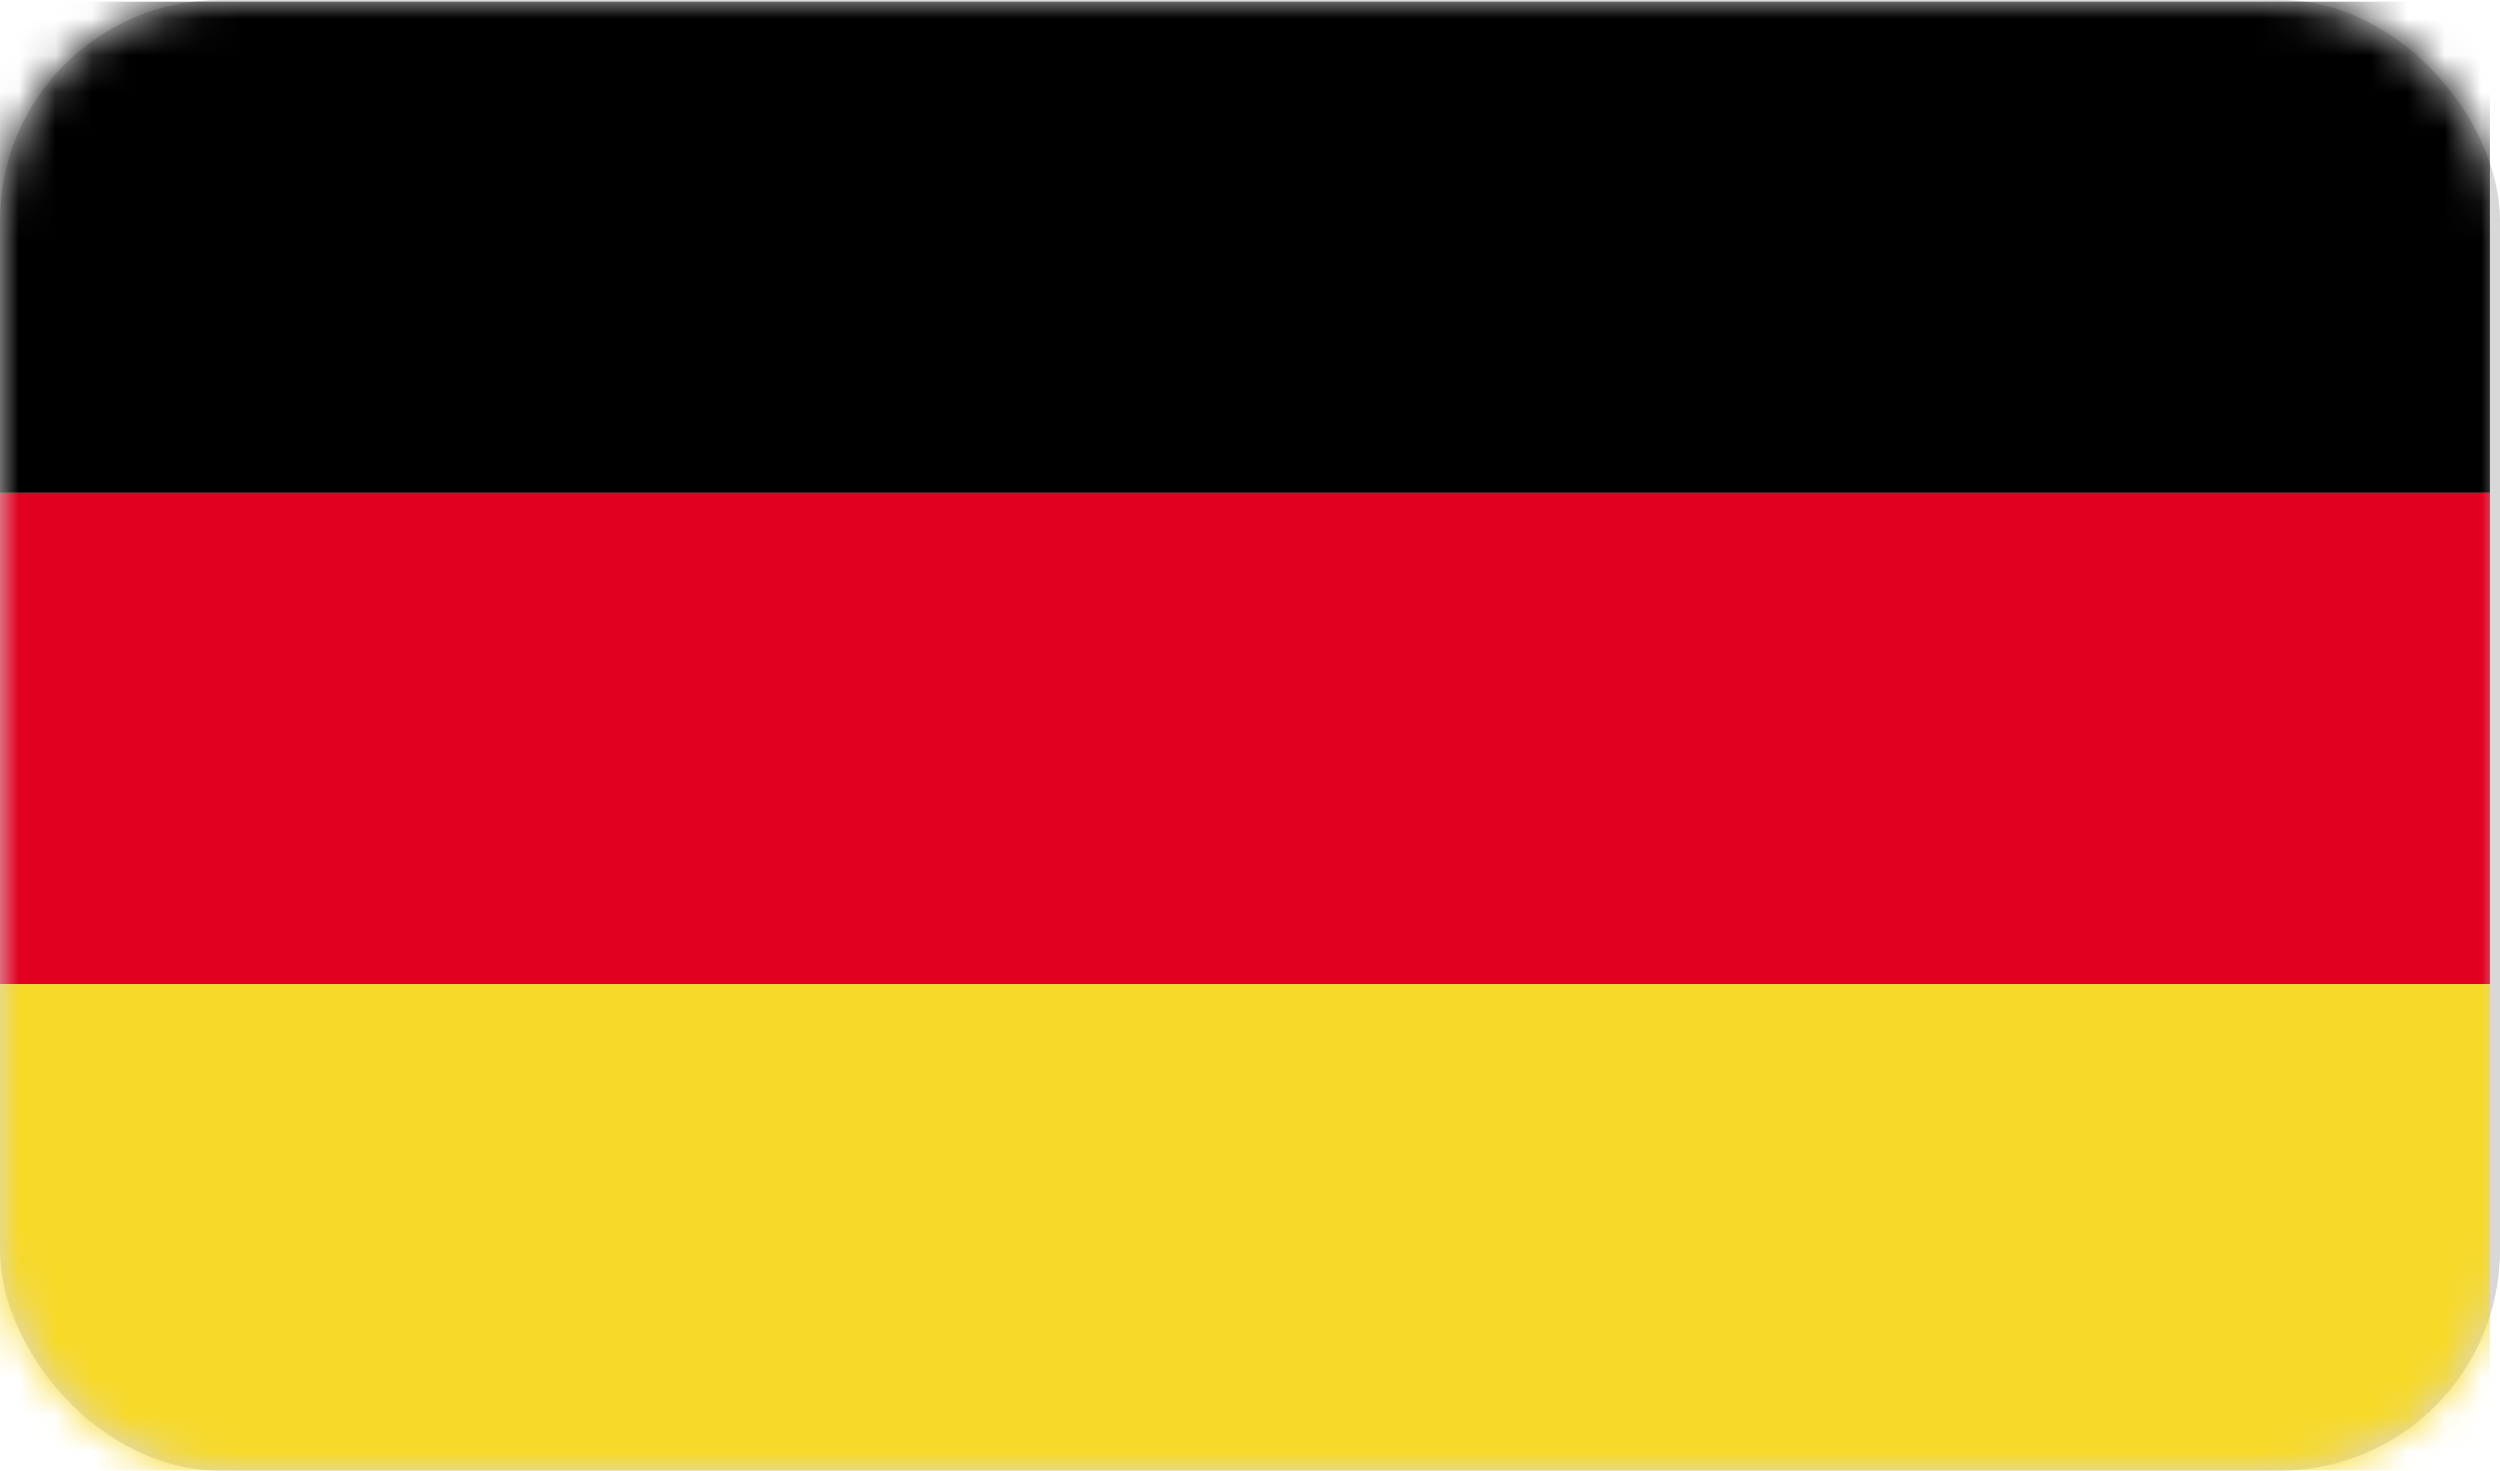 <?xml version="1.0" encoding="UTF-8" standalone="no"?>
<svg width="68px" height="40px" viewBox="0 0 68 40" version="1.1" xmlns="http://www.w3.org/2000/svg" xmlns:xlink="http://www.w3.org/1999/xlink">
    <!-- Generator: Sketch 3.8.3 (29802) - http://www.bohemiancoding.com/sketch -->
    <title>fl-6</title>
    <desc>Created with Sketch.</desc>
    <defs>
        <rect id="path-1" x="0" y="0" width="68" height="40" rx="6"></rect>
    </defs>
    <g id="Page-1" stroke="none" stroke-width="1" fill="none" fill-rule="evenodd">
        <g id="02-About-us" transform="translate(-762, -940)">
            <g id="fl-6" transform="translate(762, 940)">
                <mask id="mask-2" fill="white">
                    <use xlink:href="#path-1"></use>
                </mask>
                <use id="Rectangle-27" fill="#D8D8D8" xlink:href="#path-1"></use>
                <g id="Page-1" mask="url(#mask-2)">
                    <g transform="translate(-1, 0)">
                        <polygon id="Fill-1" fill="#000000" points="0 13.405 68.726 13.405 68.726 0.046 0 0.046"></polygon>
                        <polygon id="Fill-2" fill="#E1001F" points="0 26.769 68.726 26.769 68.726 13.405 0 13.405"></polygon>
                        <polygon id="Fill-3" fill="#F7D928" points="0 40.136 68.726 40.136 68.726 26.769 0 26.769"></polygon>
                    </g>
                </g>
            </g>
        </g>
    </g>
</svg>